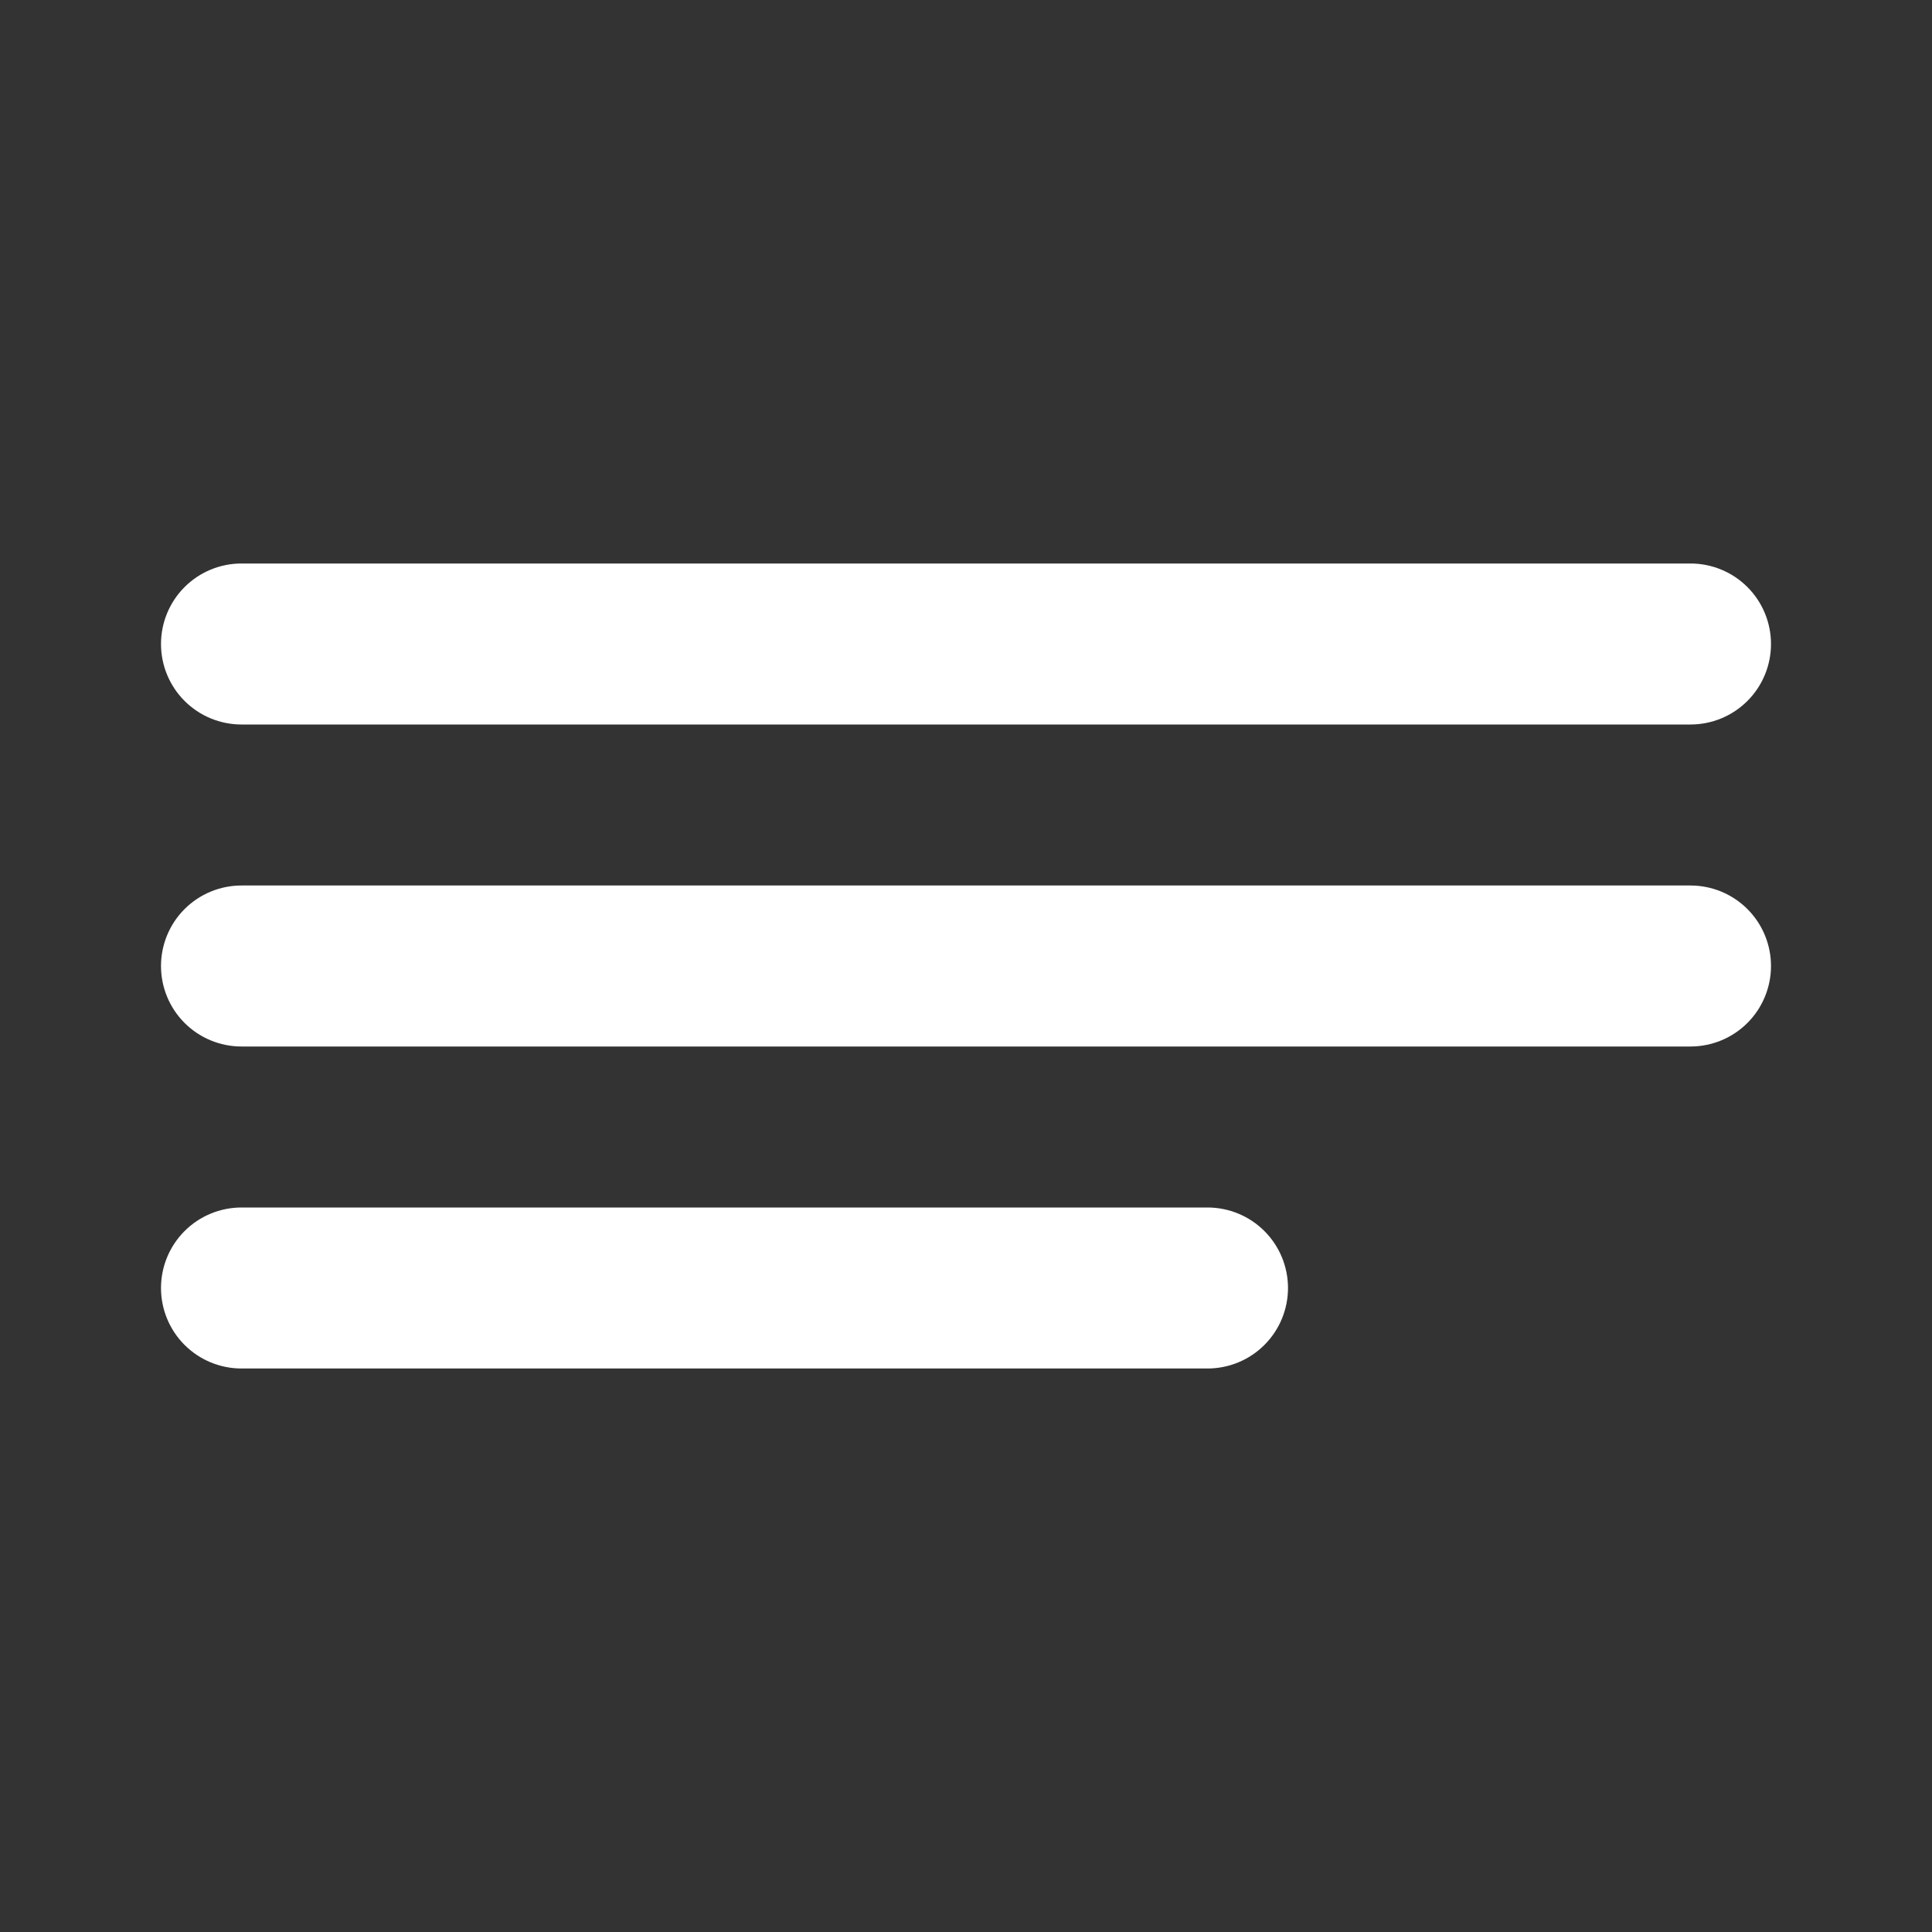 <svg width="60" height="60" viewBox="0 0 60 60" fill="none" xmlns="http://www.w3.org/2000/svg">
<rect x="0" y="0" width="60" height="60" fill="#333333" stroke="none"/>
<path d="M5 20C5 19.337 5.263 18.701 5.732 18.232C6.201 17.763 6.837 17.5 7.5 17.5H52.5C53.163 17.5 53.799 17.763 54.268 18.232C54.737 18.701 55 19.337 55 20C55 20.663 54.737 21.299 54.268 21.768C53.799 22.237 53.163 22.5 52.5 22.5H7.5C6.837 22.5 6.201 22.237 5.732 21.768C5.263 21.299 5 20.663 5 20ZM5 30C5 29.337 5.263 28.701 5.732 28.232C6.201 27.763 6.837 27.5 7.5 27.5H52.5C53.163 27.5 53.799 27.763 54.268 28.232C54.737 28.701 55 29.337 55 30C55 30.663 54.737 31.299 54.268 31.768C53.799 32.237 53.163 32.5 52.5 32.5H7.5C6.837 32.5 6.201 32.237 5.732 31.768C5.263 31.299 5 30.663 5 30ZM7.5 37.5C6.837 37.5 6.201 37.763 5.732 38.232C5.263 38.701 5 39.337 5 40C5 40.663 5.263 41.299 5.732 41.768C6.201 42.237 6.837 42.5 7.5 42.5H37.5C38.163 42.5 38.799 42.237 39.268 41.768C39.737 41.299 40 40.663 40 40C40 39.337 39.737 38.701 39.268 38.232C38.799 37.763 38.163 37.5 37.5 37.5H7.5Z" fill="white"/>
</svg>
